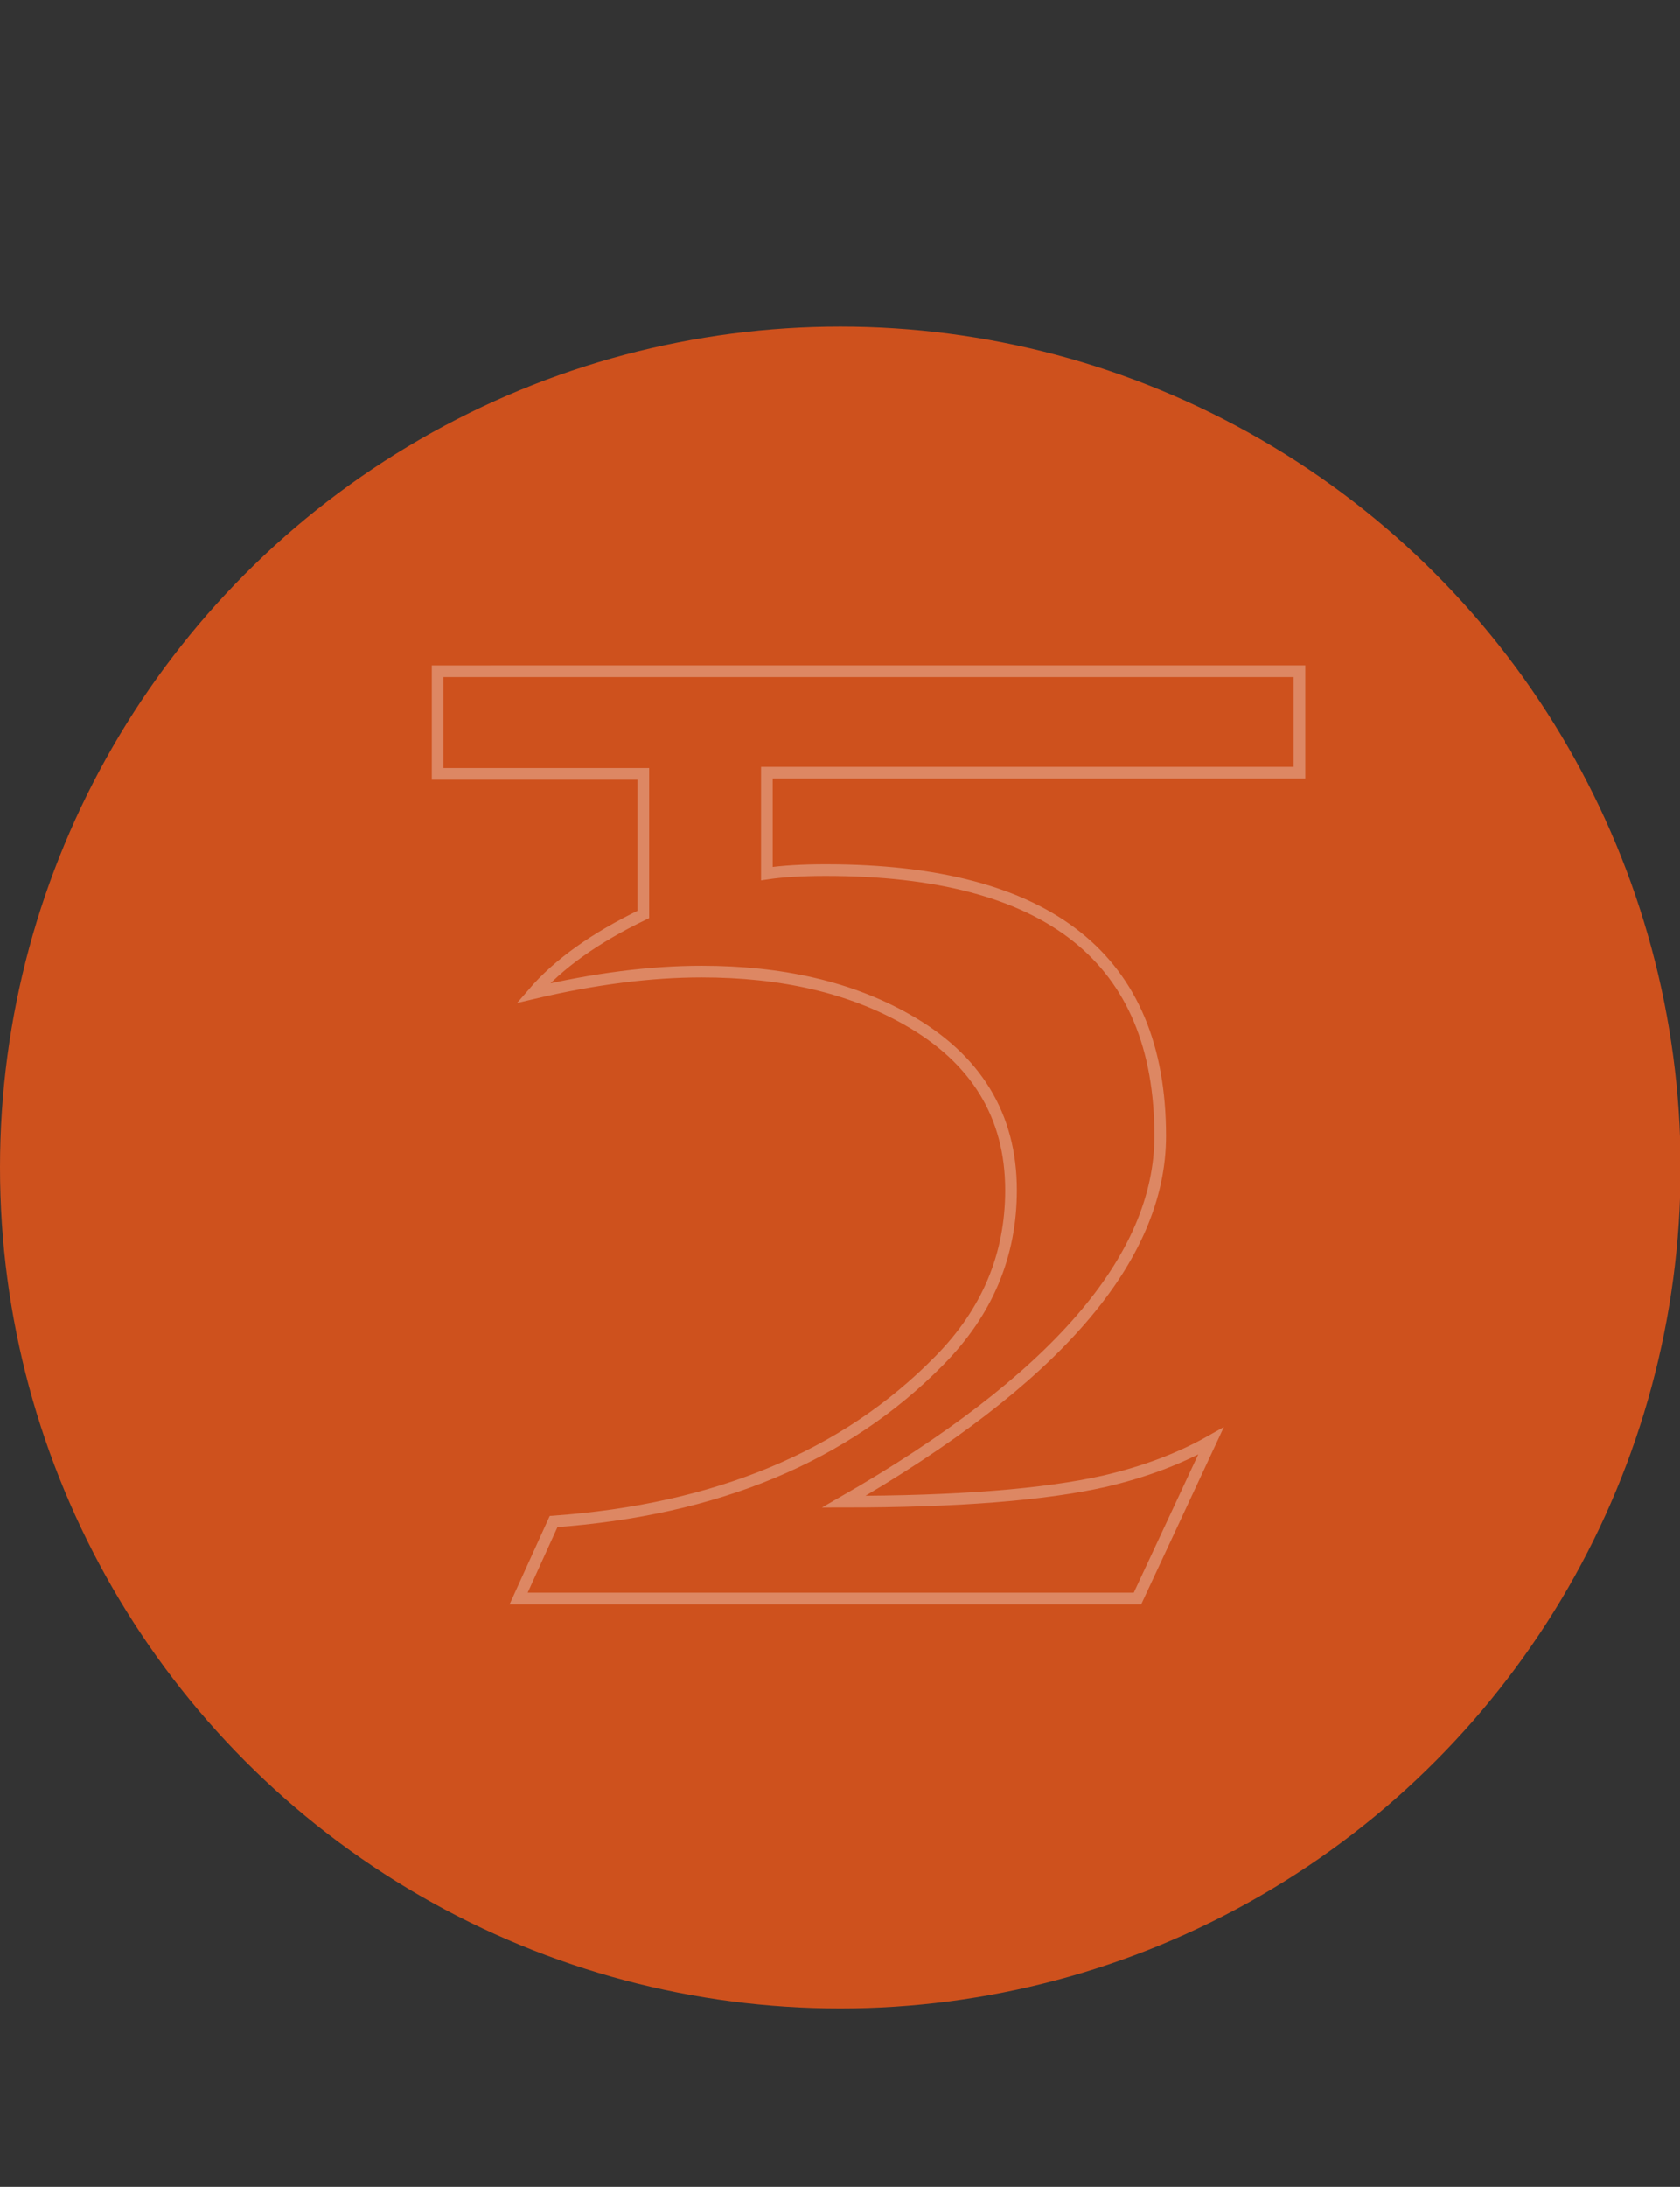 <?xml version="1.0" encoding="utf-8"?>
<!-- Generator: Adobe Illustrator 26.0.0, SVG Export Plug-In . SVG Version: 6.00 Build 0)  -->
<svg version="1.1" id="Layer_1" xmlns="http://www.w3.org/2000/svg" xmlns:xlink="http://www.w3.org/1999/xlink" x="0px" y="0px"
	 viewBox="0 0 288.3 375" style="enable-background:new 0 0 288.3 375;" xml:space="preserve">
<rect x="0" y="0" width="288.3" height="375" fill="#333333" stroke="none"/>
<style type="text/css">
	.st0{fill:#CE511D;}
	.st1{opacity:0.31;enable-background:new    ;}
	.st2{fill:none;stroke:#FFFFFF;stroke-width:2;}
</style>
<g id="step2" transform="translate(-111 -29.999)">
	<circle id="Ellipse_91" class="st0" cx="255.2" cy="230.2" r="144.2"/>
	<g class="st1">
		<path class="st2" d="M334,162.5h-91.4c0,0.4,0,2.7,0,6.8v10.5c2.7-0.4,6.1-0.6,10.1-0.6c38.3,0,57.4,15.2,57.4,45.6
			c0,21-18.1,41.9-54.3,62.7c19.6,0,34.5-1.2,44.7-3.5c6.9-1.6,13-3.9,18.3-6.9l-12.6,27H200l6-13.2c27.9-2,50-11.1,66.2-27.6
			c8.2-8.3,12.3-18,12.3-29.2c0-12.8-6-22.6-17.9-29.3c-9.7-5.5-21.4-8.2-35.2-8.2c-8.7,0-18.3,1.2-28.9,3.7
			c4.3-5,10.6-9.5,18.9-13.5v-24.1h-35.3v-17.6H334V162.5z"/>
	</g>
</g>
</svg>
